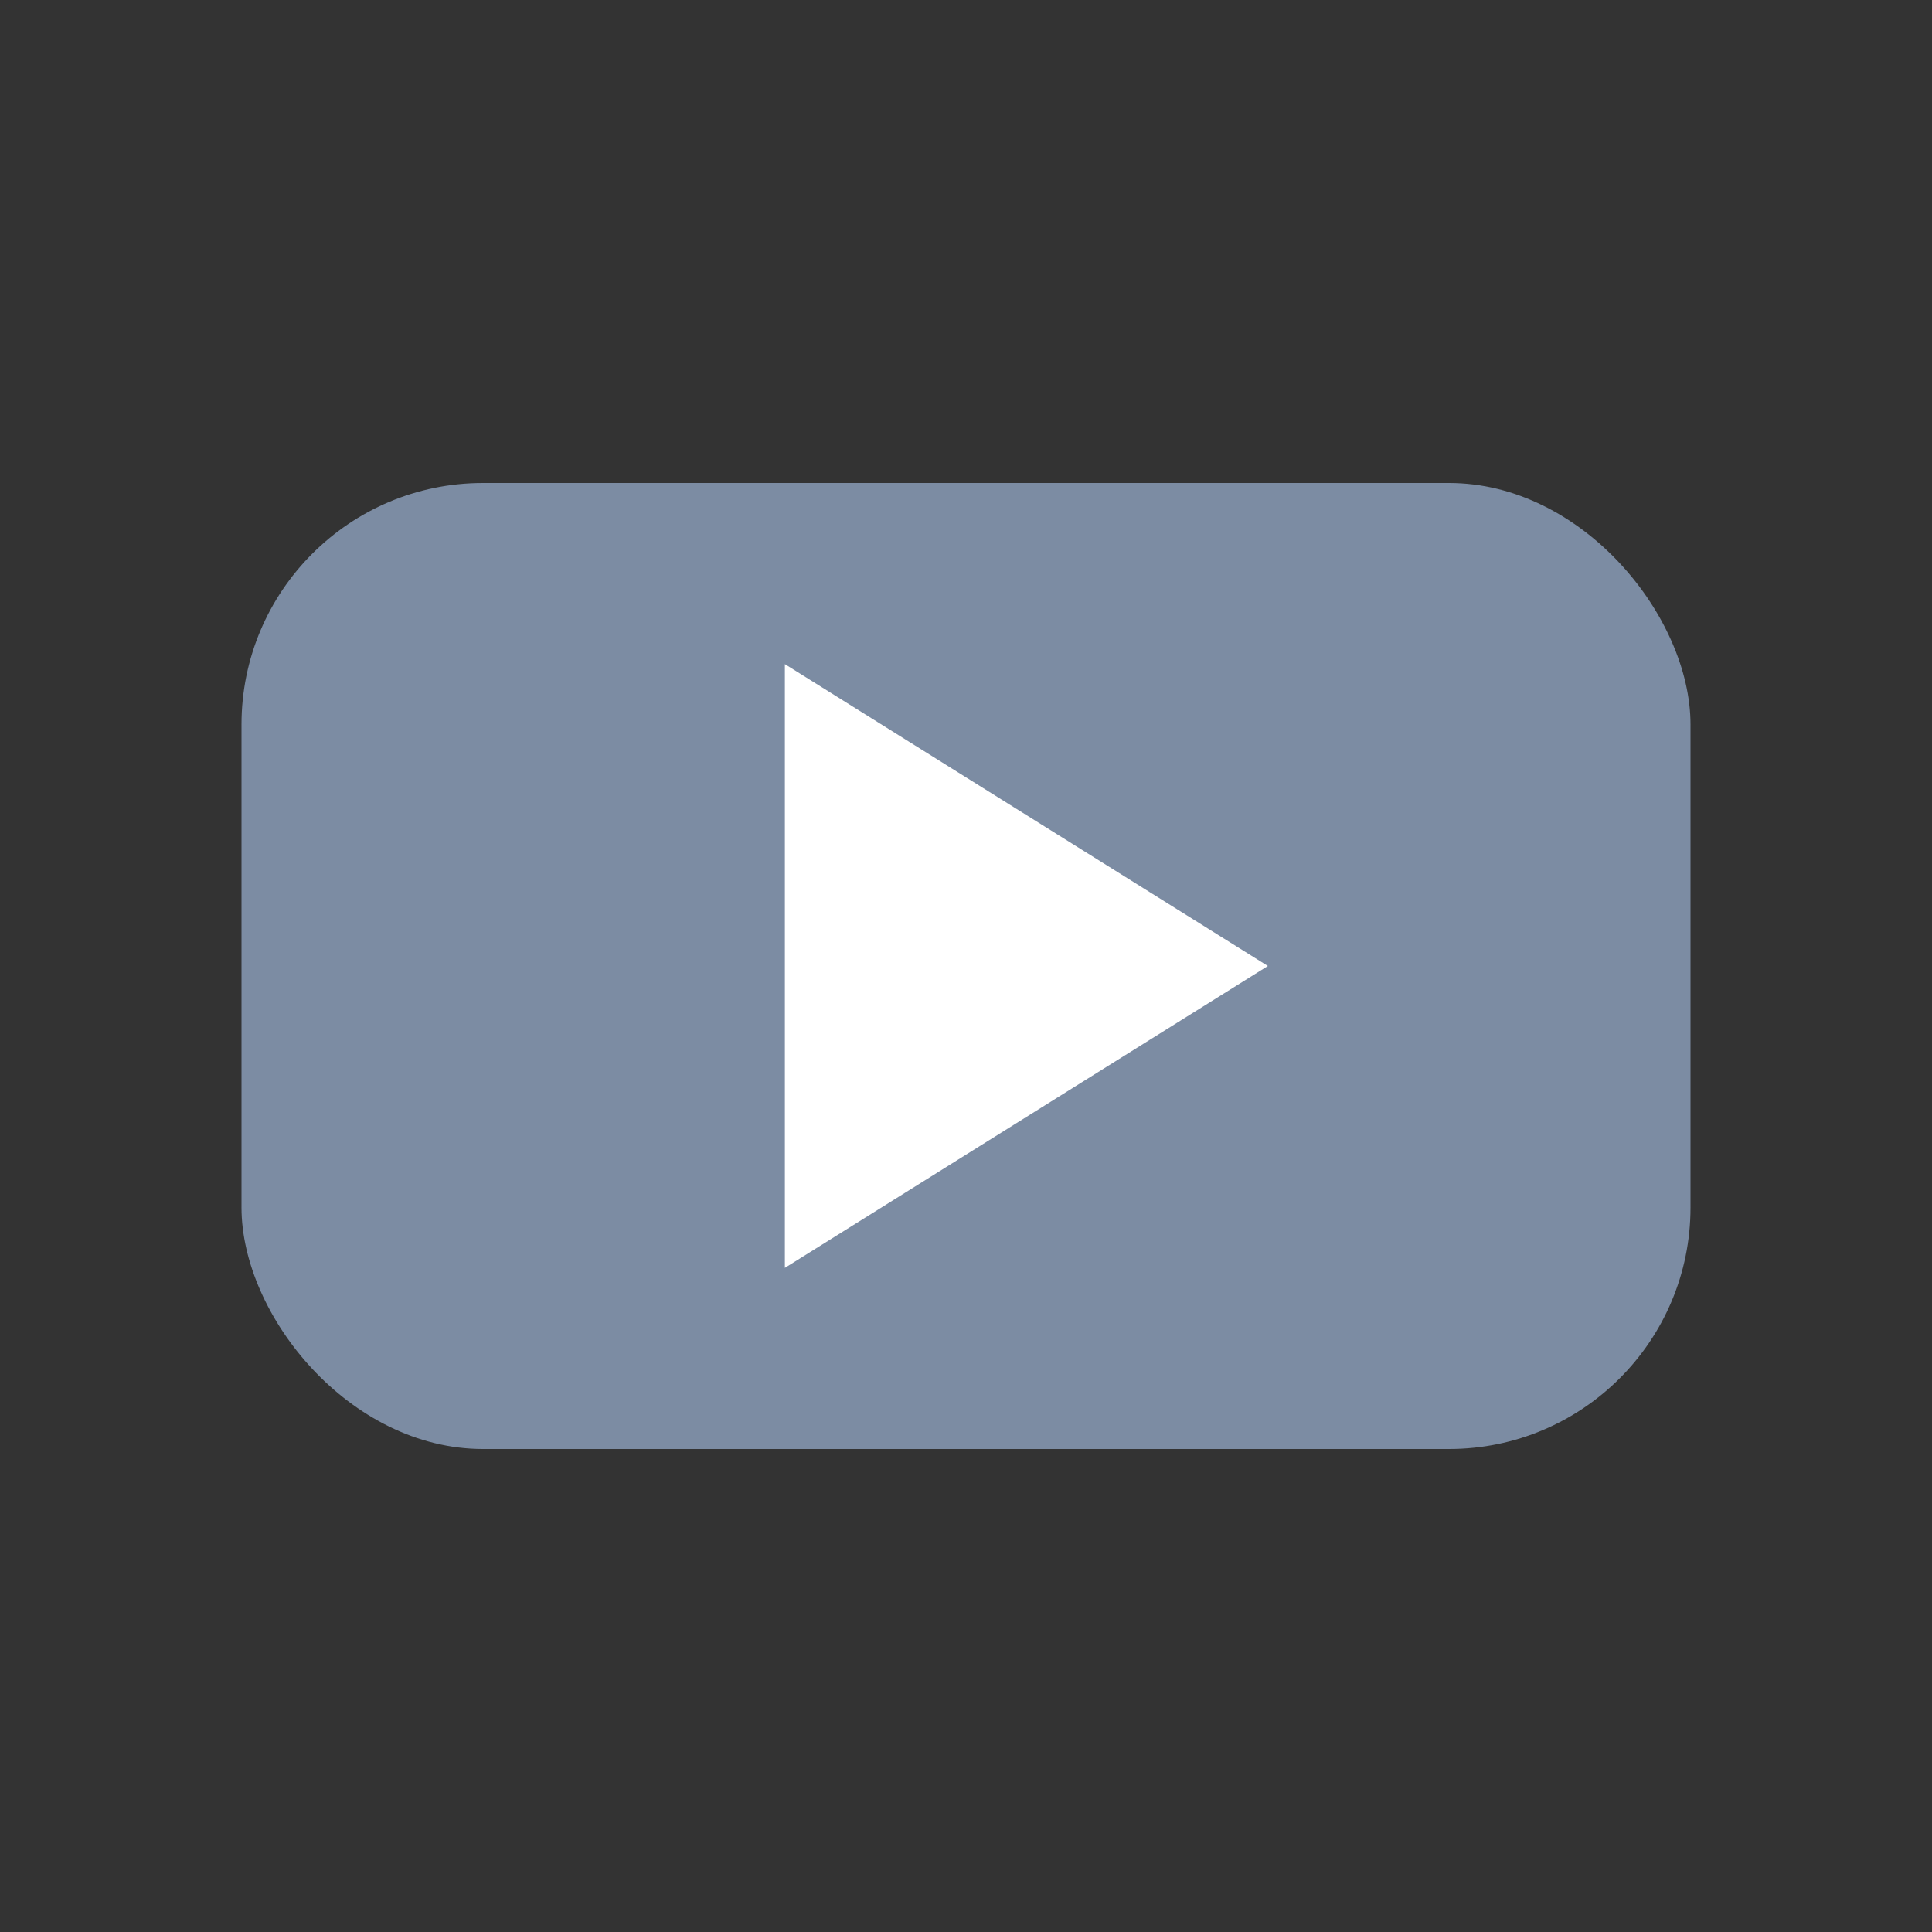 <svg xmlns="http://www.w3.org/2000/svg" viewBox="0 0 32 32">
  <rect x="0" y="0" width="32" height="32" fill="#333333" stroke="none"/>
  <!-- Rounded rectangle background -->
  <rect x="4" y="8" width="24" height="16" rx="4" fill="#7c8ca3"/>

  <!-- Play triangle -->
  <path d="M 13 11 L 13 21 L 21 16 Z" fill="#fff"/>
</svg>
